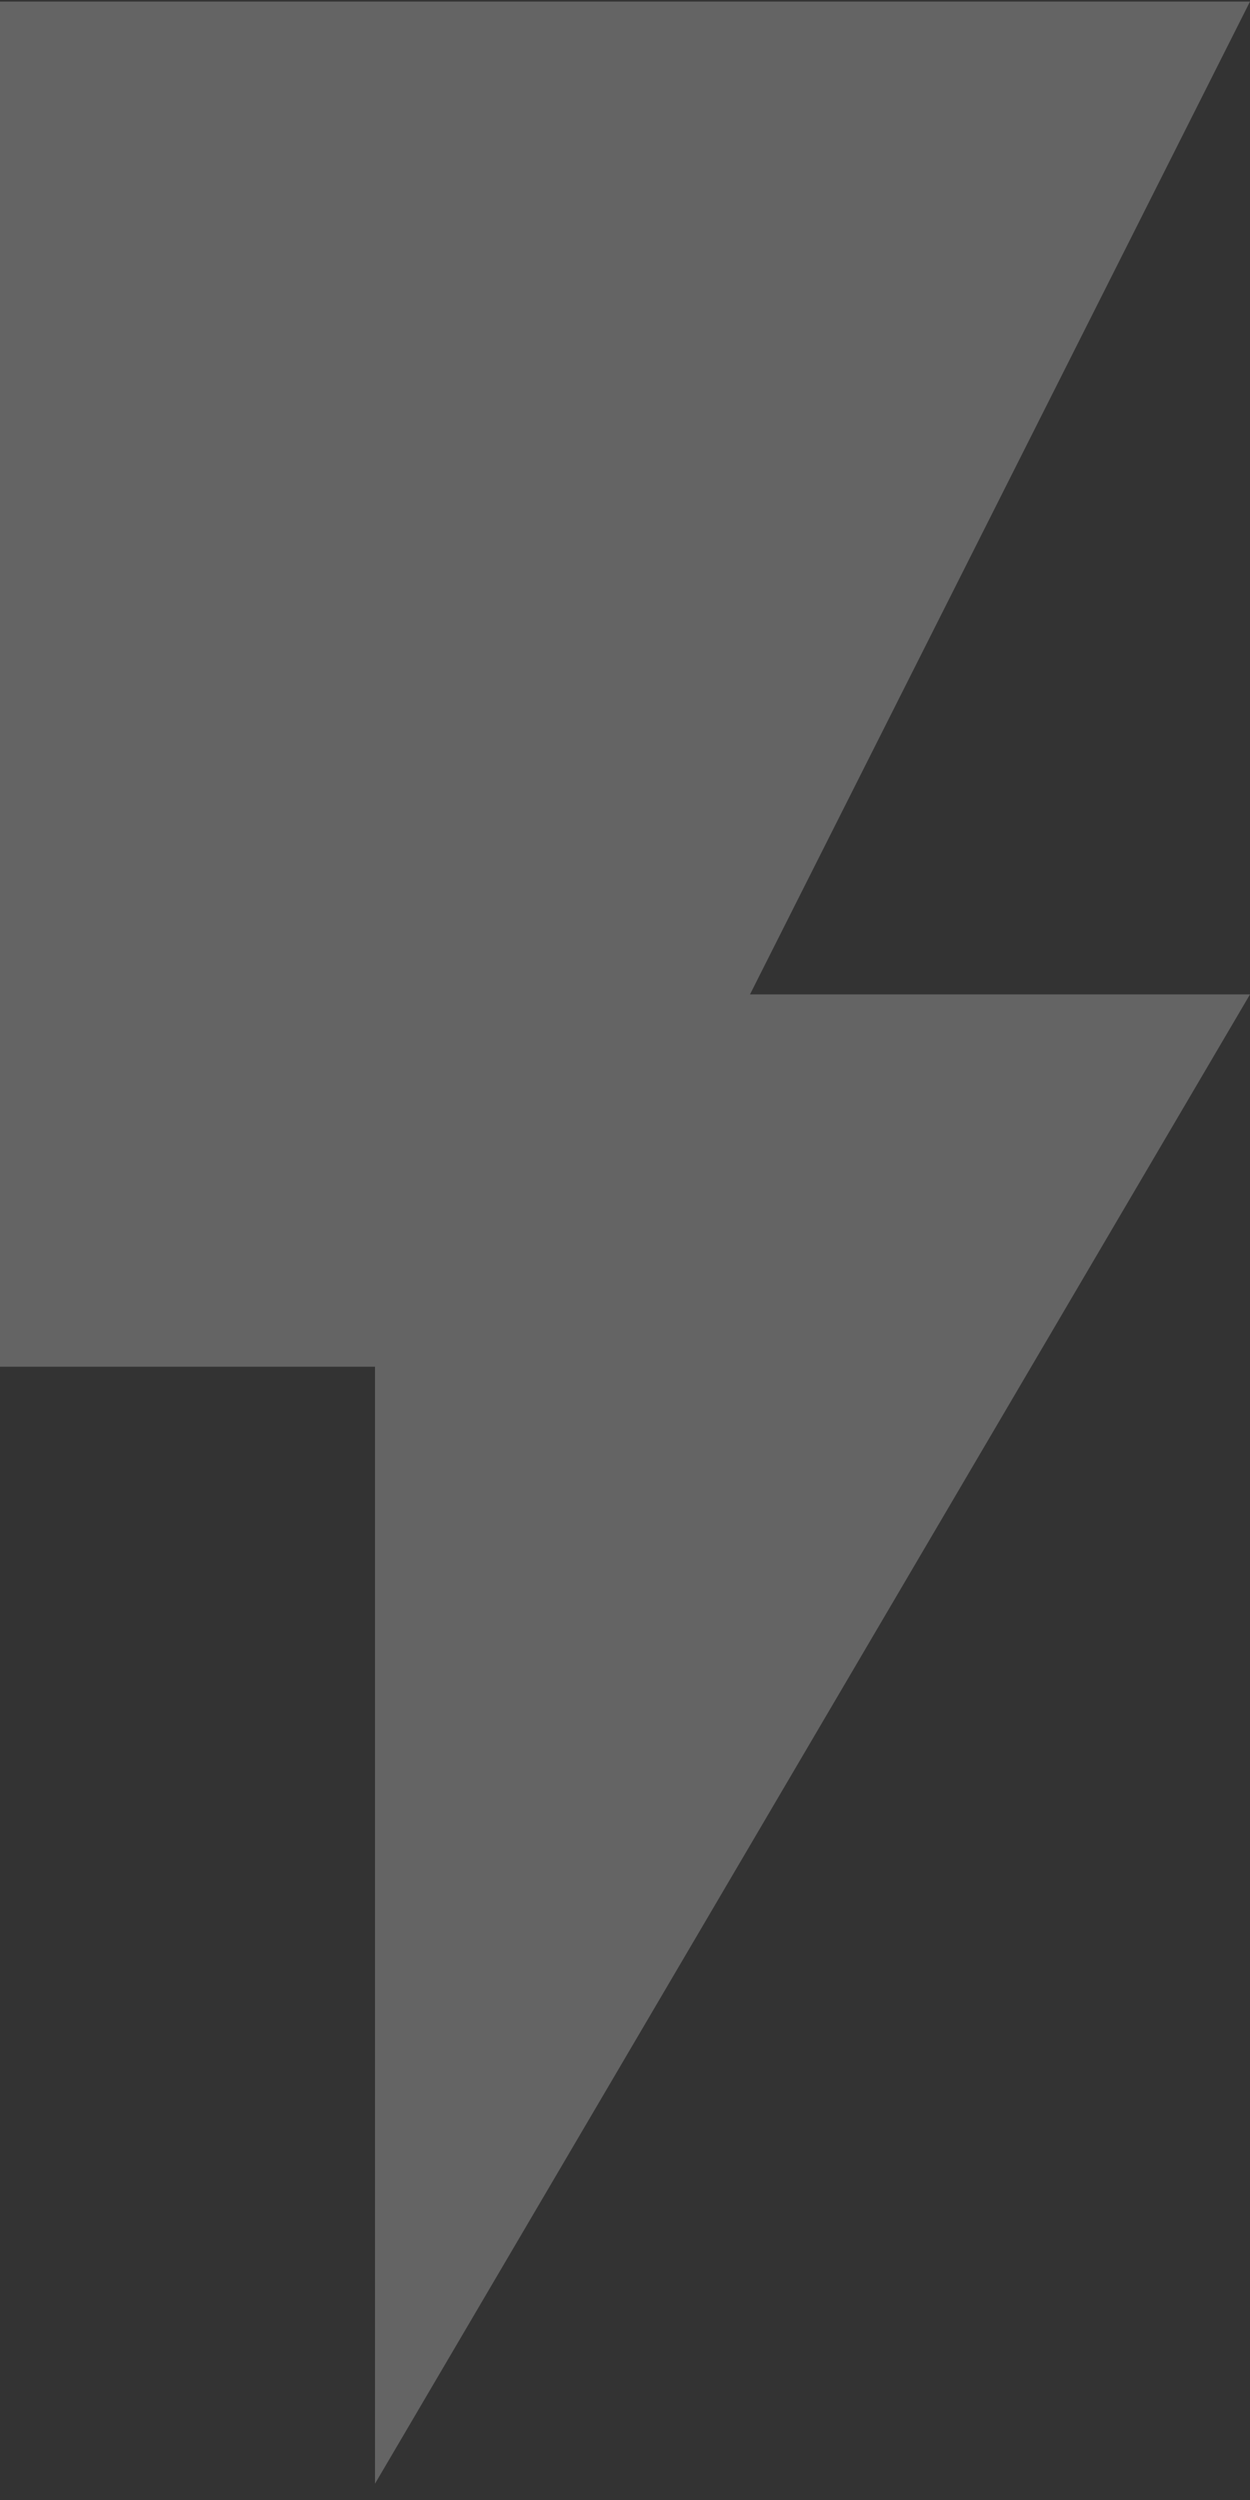 <svg width="70" height="140" viewBox="0 0 70 140" fill="none" xmlns="http://www.w3.org/2000/svg">
<rect x="0" y="0" width="70" height="140" fill="#333333" stroke="none"/>
<path opacity="0.24" d="M0 0.087V76.537H21V139.087L70 55.687H42L70 0.087H0Z" fill="white"/>
</svg>
